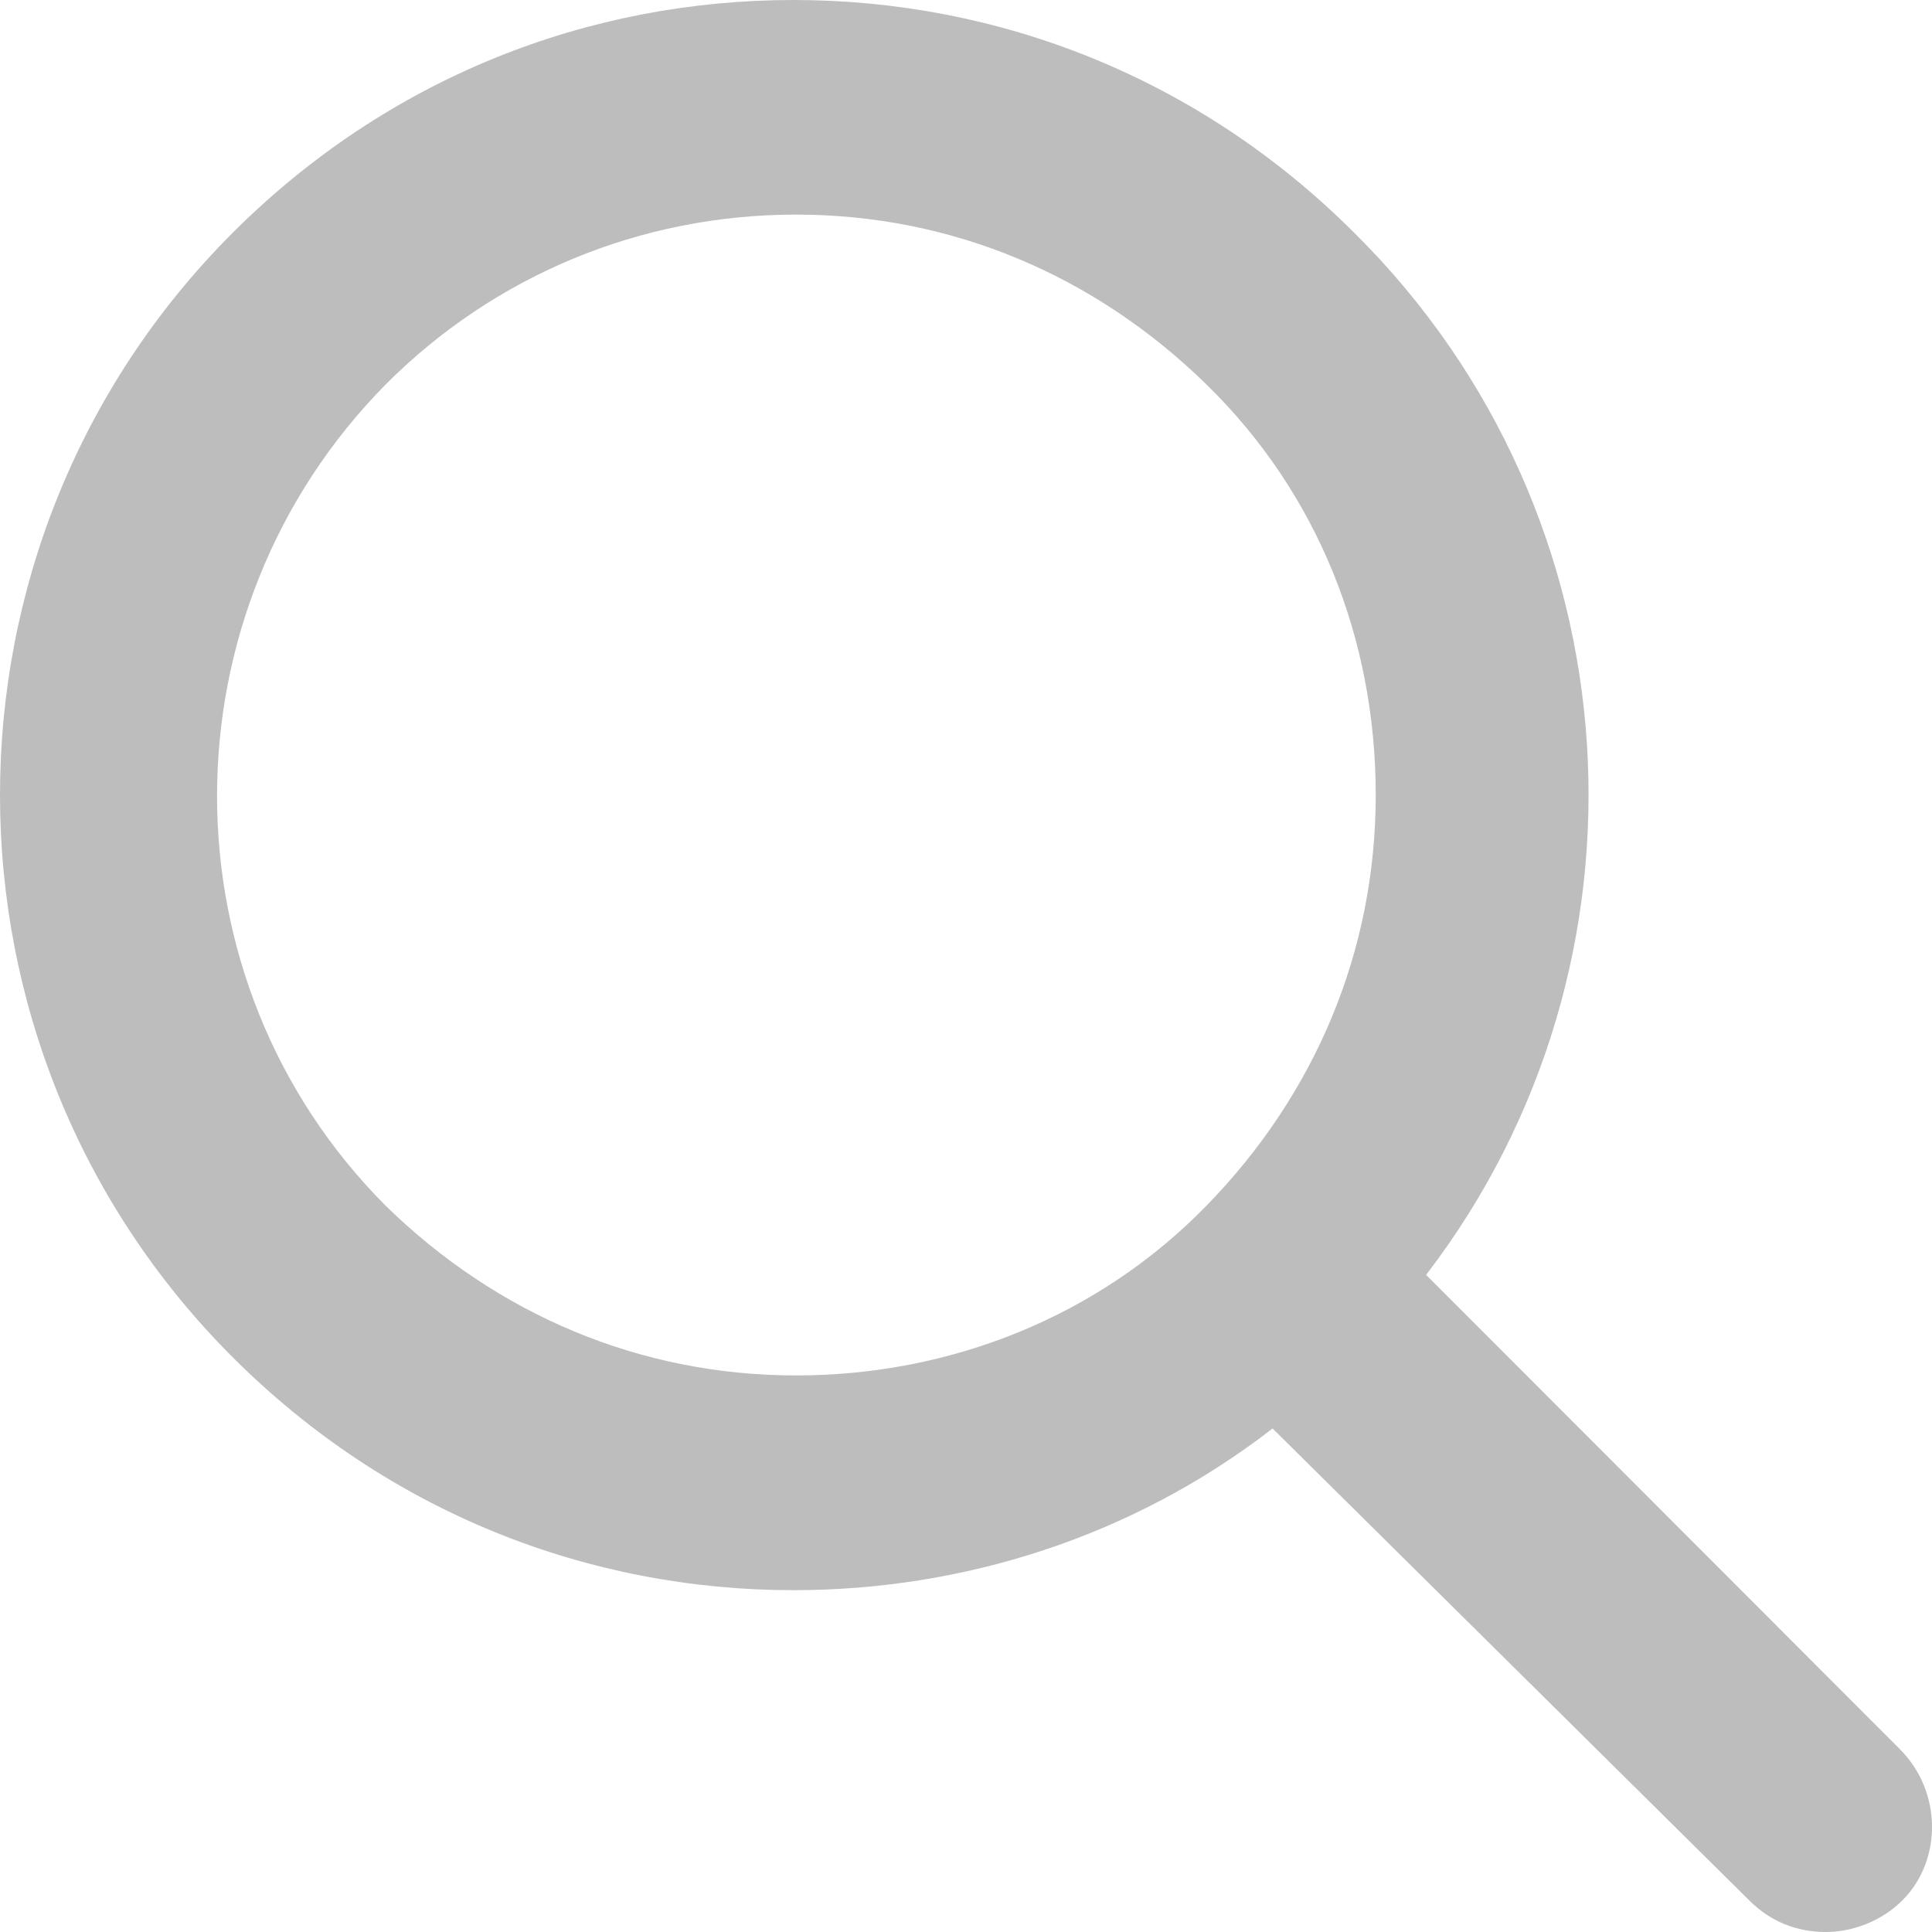 <svg width="13" height="13" viewBox="0 0 13 13" fill="none" xmlns="http://www.w3.org/2000/svg">
<path d="M12.784 11.77L9.596 8.578C11.199 6.491 11.039 3.477 9.115 1.569C8.064 0.517 6.71 0 5.339 0C3.967 0 2.614 0.517 1.563 1.569C-0.521 3.656 -0.521 7.044 1.563 9.13C2.614 10.182 3.967 10.7 5.339 10.7C6.479 10.7 7.619 10.343 8.563 9.612L11.769 12.786C11.911 12.929 12.089 13 12.285 13C12.463 13 12.659 12.929 12.802 12.786C13.069 12.518 13.069 12.055 12.784 11.77ZM5.357 9.255C4.306 9.255 3.344 8.845 2.596 8.114C1.082 6.598 1.082 4.119 2.596 2.586C3.326 1.855 4.306 1.444 5.357 1.444C6.408 1.444 7.369 1.855 8.117 2.586C8.866 3.317 9.257 4.298 9.257 5.35C9.257 6.402 8.848 7.365 8.117 8.114C7.387 8.863 6.39 9.255 5.357 9.255Z" fill="#BDBDBD"/>
</svg>
